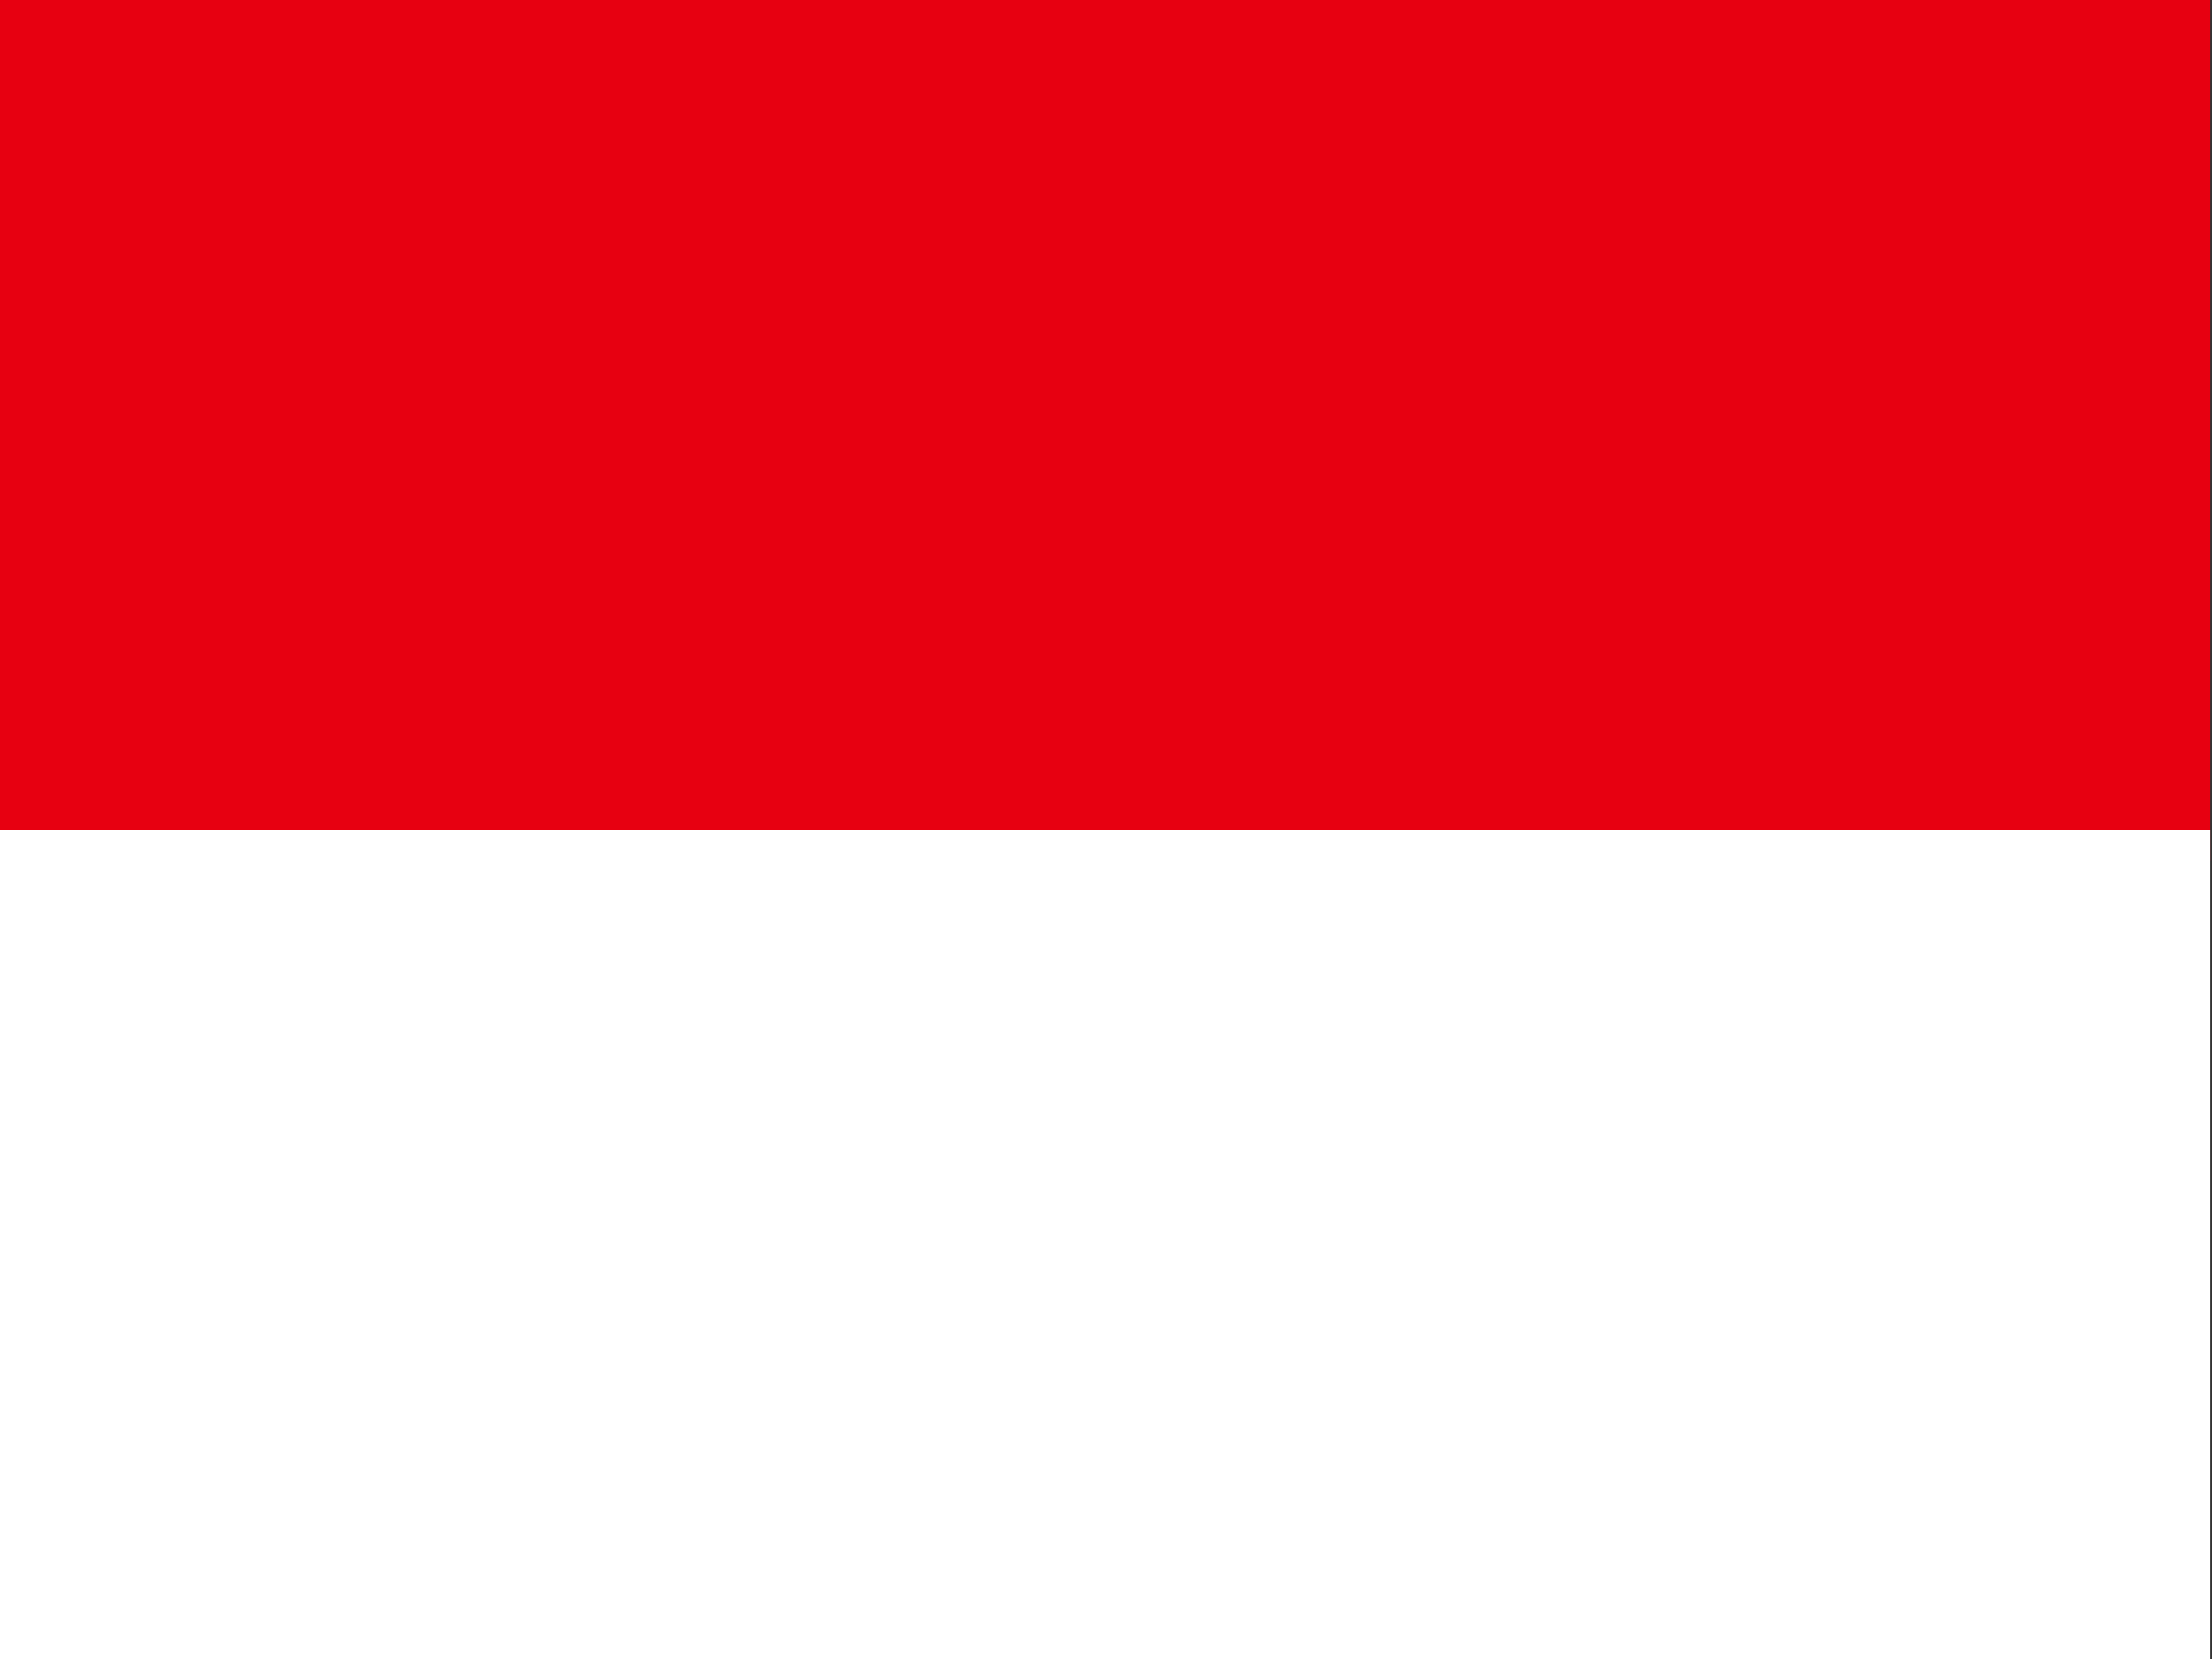 <?xml version="1.0" encoding="UTF-8" standalone="no"?>
<!-- Created with Sodipodi ("http://www.sodipodi.com/") -->
<svg viewBox="0 0 640 480" id="svg548" xmlns:rdf="http://www.w3.org/1999/02/22-rdf-syntax-ns#" xmlns="http://www.w3.org/2000/svg" height="480" width="640" version="1" y="0" x="0" xmlns:cc="http://creativecommons.org/ns#" xmlns:dc="http://purl.org/dc/elements/1.1/">
 <rect x="0" y="0" width="640" height="480" fill="#333333" stroke="none"/>
 <g id="flag" transform="matrix(1.25 0 0 .938 0 -0)">
  <g id="g554" fill-rule="evenodd" stroke-width="1pt" transform="matrix(1.022 0 0 1.359 1.196 3.963)">
   <rect id="rect551" transform="matrix(1.002 0 0 .517 .003 -1.409)" height="377.92" width="499.6" y="-2.916" x="-1.17" fill="#e70011"/>
   <rect id="rect553" transform="matrix(1.002 0 0 .498 .003 186.91)" height="377.92" width="499.6" y="-2.916" x="-1.17" fill="#fff"/>
  </g>
 </g>
</svg>
